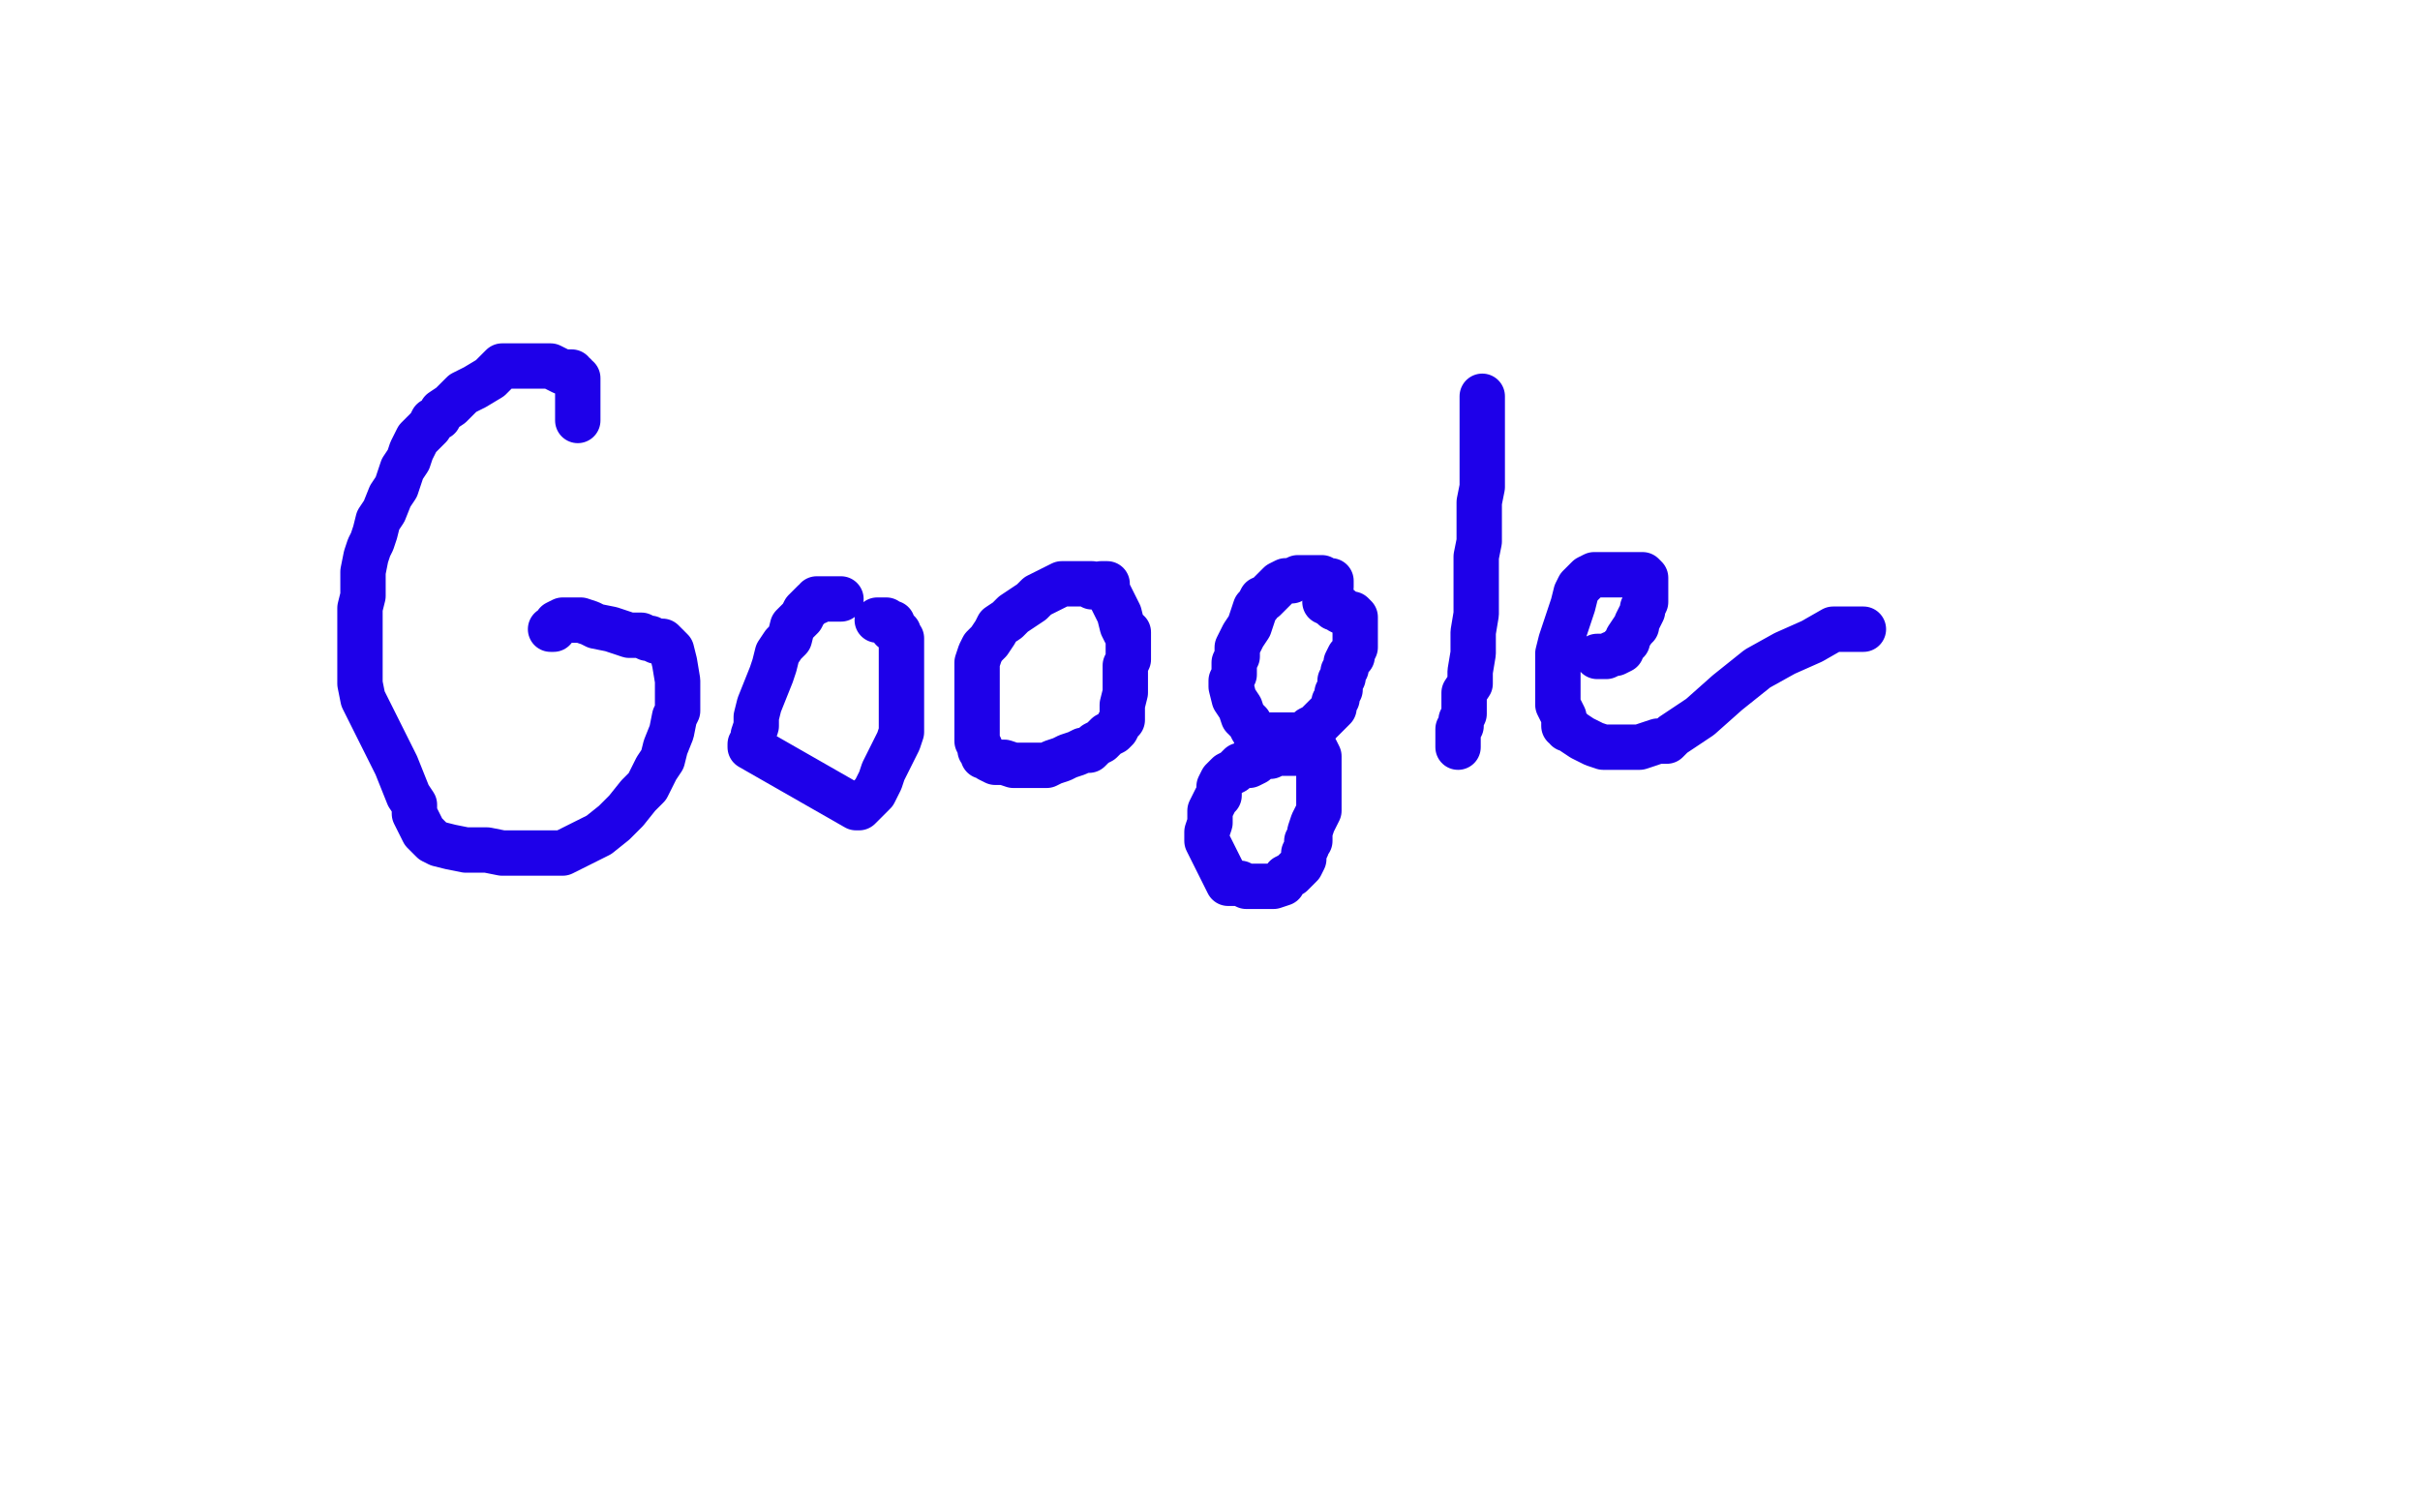 <?xml version="1.0" standalone="no"?>
<!DOCTYPE svg PUBLIC "-//W3C//DTD SVG 1.1//EN"
"http://www.w3.org/Graphics/SVG/1.1/DTD/svg11.dtd">

<svg width="800" height="500" version="1.1" xmlns="http://www.w3.org/2000/svg" xmlns:xlink="http://www.w3.org/1999/xlink" style="stroke-antialiasing: false"><desc>This SVG has been created on https://colorillo.com/</desc><rect x='0' y='0' width='800' height='500' style='fill: rgb(255,255,255); stroke-width:0' /><polyline points="191,125 191,126 191,126 191,128 191,128 191,130 191,130 191,131 191,131 191,132 191,132 191,133 191,133 191,135 191,135 191,137 191,138 191,139 191,138 191,133 191,131 191,130 191,127 190,124 189,124 189,123 188,123 187,123 186,123 184,122 182,121 180,121 178,121 176,121 174,121 172,121 170,121 168,121 166,121 164,123 162,125 157,128 153,130 149,134 146,136 145,138 143,139 142,141 140,143 138,145 136,149 135,152 133,155 132,158 131,161 129,164 127,169 125,172 124,176 123,179 122,181 121,184 120,189 120,193 120,197 119,201 119,204 119,207 119,211 119,214 119,218 119,221 119,224 119,226 120,231 122,235 125,241 128,247 131,253 133,258 135,263 137,266 137,269 139,273 140,275 141,276 143,278 145,279 149,280 154,281 161,281 166,282 171,282 175,282 179,282 182,282 186,282 192,279 198,276 203,272 207,268 211,263 214,260 216,256 217,254 219,251 220,247 222,242 223,237 224,235 224,233 224,232 224,230 224,225 223,219 222,215 220,213 219,212 218,212 217,212 215,211 214,211 212,210 210,210 208,210 205,209 202,208 197,207 195,206 192,205 190,205 188,205 187,205 186,205 184,206 183,208 182,208" style="fill: none; stroke: #1e00e9; stroke-width: 15; stroke-linejoin: round; stroke-linecap: round; stroke-antialiasing: false; stroke-antialias: 0; opacity: 1.0"/>
<polyline points="278,198 277,198 277,198 276,198 276,198 275,198 275,198 274,198 274,198 273,198 273,198 272,198 272,198 270,198 270,198 270,199 270,199 269,199 269,199 268,200 266,202 265,204 262,207 261,211 259,213 257,216 256,220 255,223 253,228 251,233 250,237 250,240 249,243 249,245 248,246 248,247 283,267 284,267 285,266 287,264 289,262 291,258 292,255 294,251 295,249 296,247 297,245 298,242 298,240 298,237 298,234 298,231 298,229 298,225 298,222 298,218 298,215 298,212 298,211 297,210 297,209 295,208 295,207 295,206 294,206 293,205 292,205 291,205 290,205" style="fill: none; stroke: #1e00e9; stroke-width: 15; stroke-linejoin: round; stroke-linecap: round; stroke-antialiasing: false; stroke-antialias: 0; opacity: 1.0"/>
<polyline points="361,194 361,193 361,193 360,193 360,193 358,193 358,193 355,193 355,193 353,193 353,193 351,193 351,193 349,194 349,194 345,196 343,197 341,199 338,201 335,203 333,205 330,207 329,209 327,212 325,214 324,216 323,219 323,221 323,226 323,231 323,234 323,238 323,241 323,245 324,247 324,248 325,249 325,250 326,250 327,251 329,252 332,252 335,253 337,253 338,253 340,253 343,253 346,253 348,252 351,251 353,250 356,249 358,248 360,248 362,246 364,245 366,243 368,242 369,241 370,239 371,238 371,236 371,233 372,229 372,224 372,220 373,218 373,216 373,215 373,213 373,212 373,211 373,210 373,209 372,209 371,207 370,203 368,199 366,195 366,194 366,193 365,193 364,193" style="fill: none; stroke: #1e00e9; stroke-width: 15; stroke-linejoin: round; stroke-linecap: round; stroke-antialiasing: false; stroke-antialias: 0; opacity: 1.0"/>
<polyline points="440,194 440,193 440,193 440,192 440,192 439,192 439,192 438,192 438,192 437,191 435,191 434,191 433,191 431,191 430,191 429,191 427,192 425,192 423,193 421,195 420,196 418,198 417,198 416,200 415,201 414,204 413,207 411,210 410,212 409,214 409,215 409,217 408,219 408,221 408,223 407,225 407,226 407,227 408,231 410,234 411,237 413,239 414,241 415,242 415,243 417,243 419,243 421,243 422,243 424,243 426,243 427,243 429,243 430,243 432,242 433,241 435,240 436,239 438,237 440,235 441,234 441,233 441,232 442,231 442,229 443,228 443,226 443,225 444,224 444,222 445,221 445,219 446,217 447,217 447,216 448,214 448,213 448,211 448,210 448,209 448,208 448,206 448,205 448,204 447,203 446,203 445,203 443,202 443,201 441,201 441,200 441,199 440,199 439,199" style="fill: none; stroke: #1e00e9; stroke-width: 15; stroke-linejoin: round; stroke-linecap: round; stroke-antialiasing: false; stroke-antialias: 0; opacity: 1.0"/>
<circle cx="438.5" cy="199.5" r="7" style="fill: #1e00e9; stroke-antialiasing: false; stroke-antialias: 0; opacity: 1.0"/>
<polyline points="439,199 438,199" style="fill: none; stroke: #1e00e9; stroke-width: 15; stroke-linejoin: round; stroke-linecap: round; stroke-antialiasing: false; stroke-antialias: 0; opacity: 1.0"/>
<polyline points="432,249 431,249 431,249 429,249 429,249 428,249 428,249 427,249 427,249 426,249 426,249 425,249 425,249 424,249 424,249 423,249 423,249 422,249 422,249 420,250 417,250 415,252 413,253 410,253 409,254 408,255 406,256 405,257 404,258 403,260 403,261 403,263 402,264 401,266 400,268 400,272 399,275 399,277 399,278 406,292 408,292 410,292 412,293 414,293 415,293 418,293 420,293 421,293 424,292 425,290 427,289 428,288 429,287 430,286 431,284 431,282 432,280 432,278 433,278 433,277 433,276 433,275 434,272 435,270 436,268 436,267 436,266 436,264 436,262 436,261 436,259 436,258 436,256 436,255 436,254 436,253 436,252 436,250 435,248" style="fill: none; stroke: #1e00e9; stroke-width: 15; stroke-linejoin: round; stroke-linecap: round; stroke-antialiasing: false; stroke-antialias: 0; opacity: 1.0"/>
<polyline points="490,131 490,134 490,134 490,137 490,137 490,141 490,141 490,146 490,146 490,150 490,150 490,153 490,153 490,156 490,156 490,161 490,161 489,166 489,166 489,171 489,174 489,179 488,184 488,189 488,196 488,203 487,209 487,216 486,222 486,226 484,229 484,234 484,236 483,238 483,239 483,240 482,241 482,244 482,245 482,246 482,247" style="fill: none; stroke: #1e00e9; stroke-width: 15; stroke-linejoin: round; stroke-linecap: round; stroke-antialiasing: false; stroke-antialias: 0; opacity: 1.0"/>
<polyline points="528,217 530,217 530,217 531,217 531,217 533,216 533,216 534,216 534,216 536,215 536,215 536,214 536,214 538,212 538,212 538,211 538,211 540,208 540,208 541,207 541,206 542,204 543,202 543,201 544,199 544,198 544,197 544,196 544,193 544,192 544,191 543,190 542,190 541,190 538,190 536,190 534,190 531,190 529,190 527,190 525,191 524,192 523,193 522,194 521,196 520,200 518,206 516,212 515,216 515,219 515,223 515,227 515,230 515,233 516,235 517,237 517,240 518,240 518,241 519,241 520,242 523,244 525,245 527,246 530,247 535,247 539,247 542,247 545,246 548,245 551,245 553,243 556,241 562,237 571,229 581,221 590,216 599,212 606,208 611,208 614,208 615,208 616,208" style="fill: none; stroke: #1e00e9; stroke-width: 15; stroke-linejoin: round; stroke-linecap: round; stroke-antialiasing: false; stroke-antialias: 0; opacity: 1.0"/>
</svg>
